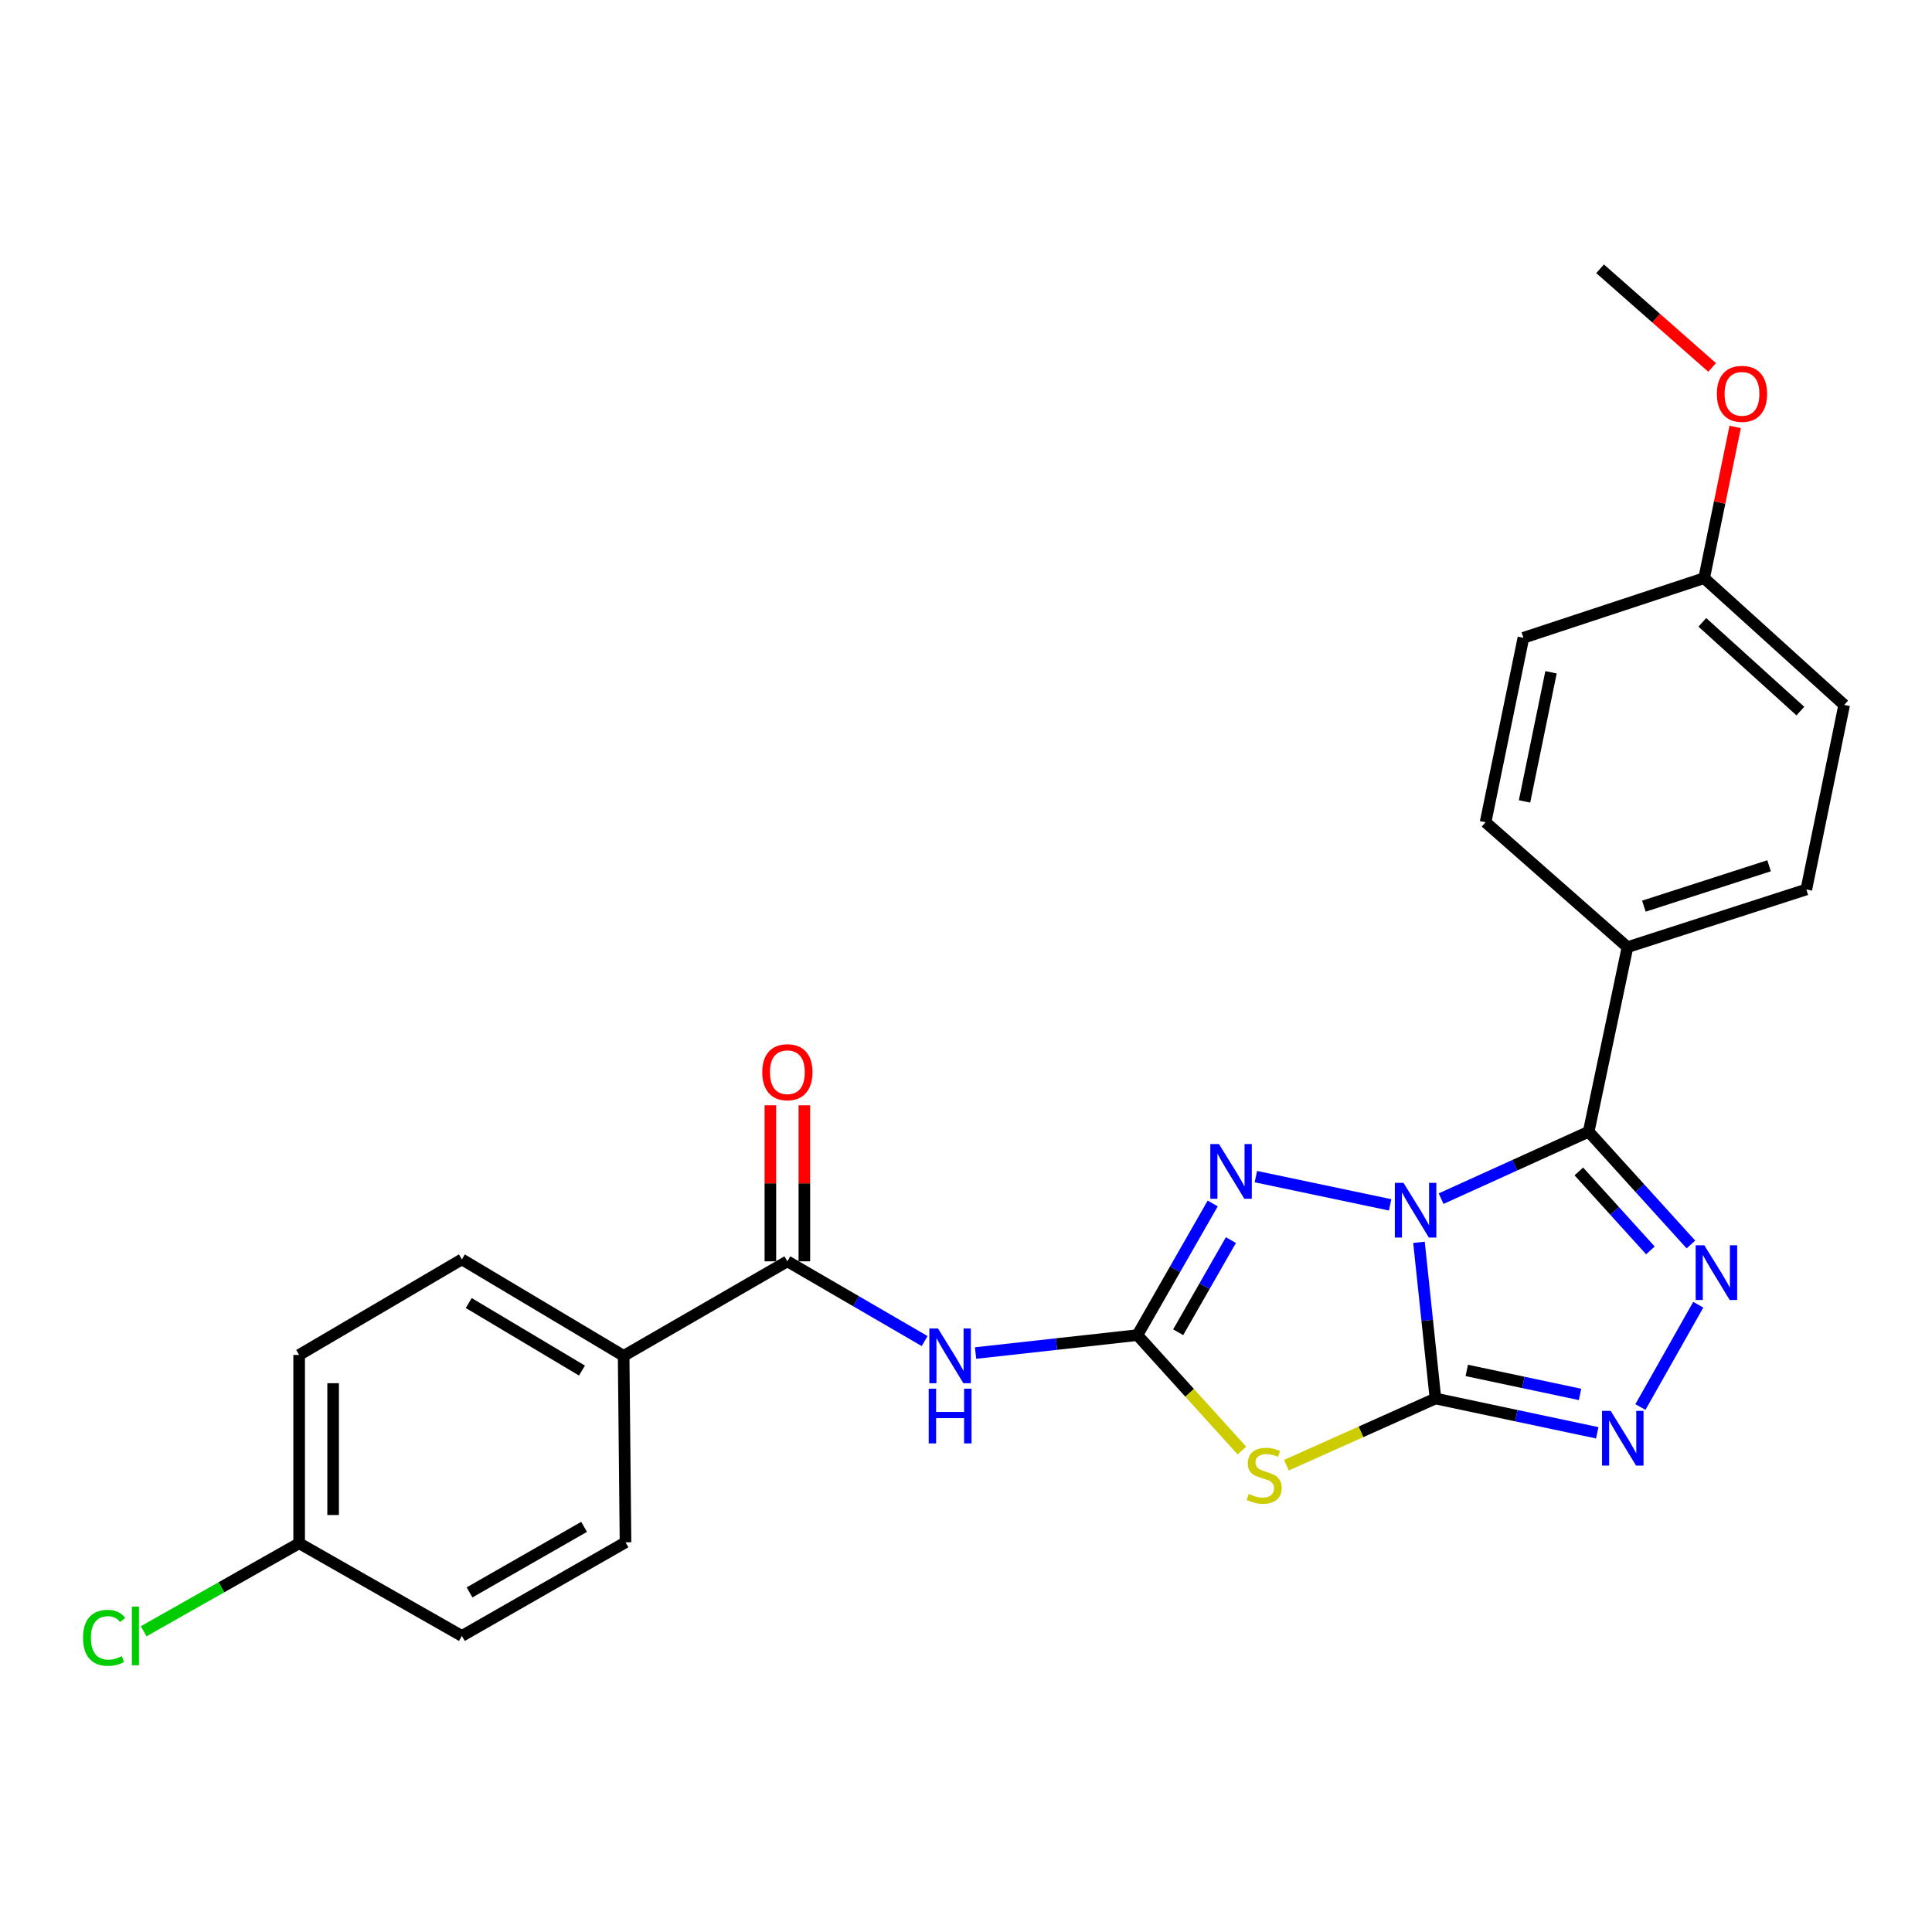 <?xml version='1.0' encoding='iso-8859-1'?>
<svg version='1.1' baseProfile='full'
              xmlns='http://www.w3.org/2000/svg'
                      xmlns:rdkit='http://www.rdkit.org/xml'
                      xmlns:xlink='http://www.w3.org/1999/xlink'
                  xml:space='preserve'
width='1000px' height='1000px' viewBox='0 0 1000 1000'>
<!-- END OF HEADER -->
<rect style='opacity:1.0;fill:#FFFFFF;stroke:none' width='1000' height='1000' x='0' y='0'> </rect>
<path class='bond-0' d='M 734.461,643.017 L 738.725,683.441' style='fill:none;fill-rule:evenodd;stroke:#0000FF;stroke-width:6px;stroke-linecap:butt;stroke-linejoin:miter;stroke-opacity:1' />
<path class='bond-0' d='M 738.725,683.441 L 742.988,723.865' style='fill:none;fill-rule:evenodd;stroke:#000000;stroke-width:6px;stroke-linecap:butt;stroke-linejoin:miter;stroke-opacity:1' />
<path class='bond-1' d='M 745.908,620.42 L 784.105,603.094' style='fill:none;fill-rule:evenodd;stroke:#0000FF;stroke-width:6px;stroke-linecap:butt;stroke-linejoin:miter;stroke-opacity:1' />
<path class='bond-1' d='M 784.105,603.094 L 822.301,585.768' style='fill:none;fill-rule:evenodd;stroke:#000000;stroke-width:6px;stroke-linecap:butt;stroke-linejoin:miter;stroke-opacity:1' />
<path class='bond-4' d='M 719.529,623.635 L 650.038,609.019' style='fill:none;fill-rule:evenodd;stroke:#0000FF;stroke-width:6px;stroke-linecap:butt;stroke-linejoin:miter;stroke-opacity:1' />
<path class='bond-3' d='M 742.988,723.865 L 704.41,741.126' style='fill:none;fill-rule:evenodd;stroke:#000000;stroke-width:6px;stroke-linecap:butt;stroke-linejoin:miter;stroke-opacity:1' />
<path class='bond-3' d='M 704.41,741.126 L 665.832,758.387' style='fill:none;fill-rule:evenodd;stroke:#CCCC00;stroke-width:6px;stroke-linecap:butt;stroke-linejoin:miter;stroke-opacity:1' />
<path class='bond-6' d='M 742.988,723.865 L 784.859,732.743' style='fill:none;fill-rule:evenodd;stroke:#000000;stroke-width:6px;stroke-linecap:butt;stroke-linejoin:miter;stroke-opacity:1' />
<path class='bond-6' d='M 784.859,732.743 L 826.73,741.621' style='fill:none;fill-rule:evenodd;stroke:#0000FF;stroke-width:6px;stroke-linecap:butt;stroke-linejoin:miter;stroke-opacity:1' />
<path class='bond-6' d='M 759.198,709.323 L 788.507,715.538' style='fill:none;fill-rule:evenodd;stroke:#000000;stroke-width:6px;stroke-linecap:butt;stroke-linejoin:miter;stroke-opacity:1' />
<path class='bond-6' d='M 788.507,715.538 L 817.817,721.752' style='fill:none;fill-rule:evenodd;stroke:#0000FF;stroke-width:6px;stroke-linecap:butt;stroke-linejoin:miter;stroke-opacity:1' />
<path class='bond-5' d='M 822.301,585.768 L 848.757,614.957' style='fill:none;fill-rule:evenodd;stroke:#000000;stroke-width:6px;stroke-linecap:butt;stroke-linejoin:miter;stroke-opacity:1' />
<path class='bond-5' d='M 848.757,614.957 L 875.213,644.146' style='fill:none;fill-rule:evenodd;stroke:#0000FF;stroke-width:6px;stroke-linecap:butt;stroke-linejoin:miter;stroke-opacity:1' />
<path class='bond-5' d='M 817.206,606.337 L 835.725,626.769' style='fill:none;fill-rule:evenodd;stroke:#000000;stroke-width:6px;stroke-linecap:butt;stroke-linejoin:miter;stroke-opacity:1' />
<path class='bond-5' d='M 835.725,626.769 L 854.244,647.201' style='fill:none;fill-rule:evenodd;stroke:#0000FF;stroke-width:6px;stroke-linecap:butt;stroke-linejoin:miter;stroke-opacity:1' />
<path class='bond-9' d='M 822.301,585.768 L 842.381,490.245' style='fill:none;fill-rule:evenodd;stroke:#000000;stroke-width:6px;stroke-linecap:butt;stroke-linejoin:miter;stroke-opacity:1' />
<path class='bond-2' d='M 588.71,691.053 L 608.203,656.986' style='fill:none;fill-rule:evenodd;stroke:#000000;stroke-width:6px;stroke-linecap:butt;stroke-linejoin:miter;stroke-opacity:1' />
<path class='bond-2' d='M 608.203,656.986 L 627.696,622.918' style='fill:none;fill-rule:evenodd;stroke:#0000FF;stroke-width:6px;stroke-linecap:butt;stroke-linejoin:miter;stroke-opacity:1' />
<path class='bond-2' d='M 609.824,689.568 L 623.469,665.721' style='fill:none;fill-rule:evenodd;stroke:#000000;stroke-width:6px;stroke-linecap:butt;stroke-linejoin:miter;stroke-opacity:1' />
<path class='bond-2' d='M 623.469,665.721 L 637.114,641.873' style='fill:none;fill-rule:evenodd;stroke:#0000FF;stroke-width:6px;stroke-linecap:butt;stroke-linejoin:miter;stroke-opacity:1' />
<path class='bond-7' d='M 588.71,691.053 L 546.829,695.693' style='fill:none;fill-rule:evenodd;stroke:#000000;stroke-width:6px;stroke-linecap:butt;stroke-linejoin:miter;stroke-opacity:1' />
<path class='bond-7' d='M 546.829,695.693 L 504.948,700.332' style='fill:none;fill-rule:evenodd;stroke:#0000FF;stroke-width:6px;stroke-linecap:butt;stroke-linejoin:miter;stroke-opacity:1' />
<path class='bond-26' d='M 588.71,691.053 L 615.755,720.93' style='fill:none;fill-rule:evenodd;stroke:#000000;stroke-width:6px;stroke-linecap:butt;stroke-linejoin:miter;stroke-opacity:1' />
<path class='bond-26' d='M 615.755,720.93 L 642.8,750.806' style='fill:none;fill-rule:evenodd;stroke:#CCCC00;stroke-width:6px;stroke-linecap:butt;stroke-linejoin:miter;stroke-opacity:1' />
<path class='bond-25' d='M 879.015,675.332 L 849.077,728.28' style='fill:none;fill-rule:evenodd;stroke:#0000FF;stroke-width:6px;stroke-linecap:butt;stroke-linejoin:miter;stroke-opacity:1' />
<path class='bond-8' d='M 478.594,694.138 L 443.068,673.498' style='fill:none;fill-rule:evenodd;stroke:#0000FF;stroke-width:6px;stroke-linecap:butt;stroke-linejoin:miter;stroke-opacity:1' />
<path class='bond-8' d='M 443.068,673.498 L 407.541,652.858' style='fill:none;fill-rule:evenodd;stroke:#000000;stroke-width:6px;stroke-linecap:butt;stroke-linejoin:miter;stroke-opacity:1' />
<path class='bond-10' d='M 407.541,652.858 L 322.795,701.792' style='fill:none;fill-rule:evenodd;stroke:#000000;stroke-width:6px;stroke-linecap:butt;stroke-linejoin:miter;stroke-opacity:1' />
<path class='bond-11' d='M 416.336,652.858 L 416.336,612.479' style='fill:none;fill-rule:evenodd;stroke:#000000;stroke-width:6px;stroke-linecap:butt;stroke-linejoin:miter;stroke-opacity:1' />
<path class='bond-11' d='M 416.336,612.479 L 416.336,572.1' style='fill:none;fill-rule:evenodd;stroke:#FF0000;stroke-width:6px;stroke-linecap:butt;stroke-linejoin:miter;stroke-opacity:1' />
<path class='bond-11' d='M 398.747,652.858 L 398.747,612.479' style='fill:none;fill-rule:evenodd;stroke:#000000;stroke-width:6px;stroke-linecap:butt;stroke-linejoin:miter;stroke-opacity:1' />
<path class='bond-11' d='M 398.747,612.479 L 398.747,572.1' style='fill:none;fill-rule:evenodd;stroke:#FF0000;stroke-width:6px;stroke-linecap:butt;stroke-linejoin:miter;stroke-opacity:1' />
<path class='bond-12' d='M 842.381,490.245 L 934.954,460.384' style='fill:none;fill-rule:evenodd;stroke:#000000;stroke-width:6px;stroke-linecap:butt;stroke-linejoin:miter;stroke-opacity:1' />
<path class='bond-12' d='M 850.868,469.026 L 915.669,448.124' style='fill:none;fill-rule:evenodd;stroke:#000000;stroke-width:6px;stroke-linecap:butt;stroke-linejoin:miter;stroke-opacity:1' />
<path class='bond-13' d='M 842.381,490.245 L 768.931,425.598' style='fill:none;fill-rule:evenodd;stroke:#000000;stroke-width:6px;stroke-linecap:butt;stroke-linejoin:miter;stroke-opacity:1' />
<path class='bond-14' d='M 322.795,701.792 L 239.066,651.851' style='fill:none;fill-rule:evenodd;stroke:#000000;stroke-width:6px;stroke-linecap:butt;stroke-linejoin:miter;stroke-opacity:1' />
<path class='bond-14' d='M 301.226,709.406 L 242.615,674.448' style='fill:none;fill-rule:evenodd;stroke:#000000;stroke-width:6px;stroke-linecap:butt;stroke-linejoin:miter;stroke-opacity:1' />
<path class='bond-15' d='M 322.795,701.792 L 323.763,798.293' style='fill:none;fill-rule:evenodd;stroke:#000000;stroke-width:6px;stroke-linecap:butt;stroke-linejoin:miter;stroke-opacity:1' />
<path class='bond-21' d='M 934.954,460.384 L 954.545,364.86' style='fill:none;fill-rule:evenodd;stroke:#000000;stroke-width:6px;stroke-linecap:butt;stroke-linejoin:miter;stroke-opacity:1' />
<path class='bond-20' d='M 768.931,425.598 L 788.512,330.123' style='fill:none;fill-rule:evenodd;stroke:#000000;stroke-width:6px;stroke-linecap:butt;stroke-linejoin:miter;stroke-opacity:1' />
<path class='bond-20' d='M 789.098,414.811 L 802.805,347.978' style='fill:none;fill-rule:evenodd;stroke:#000000;stroke-width:6px;stroke-linecap:butt;stroke-linejoin:miter;stroke-opacity:1' />
<path class='bond-19' d='M 239.066,651.851 L 154.837,701.323' style='fill:none;fill-rule:evenodd;stroke:#000000;stroke-width:6px;stroke-linecap:butt;stroke-linejoin:miter;stroke-opacity:1' />
<path class='bond-18' d='M 323.763,798.293 L 239.066,846.758' style='fill:none;fill-rule:evenodd;stroke:#000000;stroke-width:6px;stroke-linecap:butt;stroke-linejoin:miter;stroke-opacity:1' />
<path class='bond-18' d='M 302.323,790.297 L 243.035,824.223' style='fill:none;fill-rule:evenodd;stroke:#000000;stroke-width:6px;stroke-linecap:butt;stroke-linejoin:miter;stroke-opacity:1' />
<path class='bond-16' d='M 154.837,798.791 L 239.066,846.758' style='fill:none;fill-rule:evenodd;stroke:#000000;stroke-width:6px;stroke-linecap:butt;stroke-linejoin:miter;stroke-opacity:1' />
<path class='bond-22' d='M 154.837,798.791 L 114.602,821.565' style='fill:none;fill-rule:evenodd;stroke:#000000;stroke-width:6px;stroke-linecap:butt;stroke-linejoin:miter;stroke-opacity:1' />
<path class='bond-22' d='M 114.602,821.565 L 74.366,844.339' style='fill:none;fill-rule:evenodd;stroke:#00CC00;stroke-width:6px;stroke-linecap:butt;stroke-linejoin:miter;stroke-opacity:1' />
<path class='bond-28' d='M 154.837,798.791 L 154.837,701.323' style='fill:none;fill-rule:evenodd;stroke:#000000;stroke-width:6px;stroke-linecap:butt;stroke-linejoin:miter;stroke-opacity:1' />
<path class='bond-28' d='M 172.426,784.171 L 172.426,715.943' style='fill:none;fill-rule:evenodd;stroke:#000000;stroke-width:6px;stroke-linecap:butt;stroke-linejoin:miter;stroke-opacity:1' />
<path class='bond-17' d='M 882.062,299.246 L 788.512,330.123' style='fill:none;fill-rule:evenodd;stroke:#000000;stroke-width:6px;stroke-linecap:butt;stroke-linejoin:miter;stroke-opacity:1' />
<path class='bond-23' d='M 882.062,299.246 L 890.09,260.107' style='fill:none;fill-rule:evenodd;stroke:#000000;stroke-width:6px;stroke-linecap:butt;stroke-linejoin:miter;stroke-opacity:1' />
<path class='bond-23' d='M 890.09,260.107 L 898.117,220.968' style='fill:none;fill-rule:evenodd;stroke:#FF0000;stroke-width:6px;stroke-linecap:butt;stroke-linejoin:miter;stroke-opacity:1' />
<path class='bond-27' d='M 882.062,299.246 L 954.545,364.86' style='fill:none;fill-rule:evenodd;stroke:#000000;stroke-width:6px;stroke-linecap:butt;stroke-linejoin:miter;stroke-opacity:1' />
<path class='bond-27' d='M 881.131,322.127 L 931.869,368.057' style='fill:none;fill-rule:evenodd;stroke:#000000;stroke-width:6px;stroke-linecap:butt;stroke-linejoin:miter;stroke-opacity:1' />
<path class='bond-24' d='M 886.198,190.176 L 857.196,164.651' style='fill:none;fill-rule:evenodd;stroke:#FF0000;stroke-width:6px;stroke-linecap:butt;stroke-linejoin:miter;stroke-opacity:1' />
<path class='bond-24' d='M 857.196,164.651 L 828.193,139.125' style='fill:none;fill-rule:evenodd;stroke:#000000;stroke-width:6px;stroke-linecap:butt;stroke-linejoin:miter;stroke-opacity:1' />
<path  class='atom-0' d='M 726.449 612.247
L 735.729 627.247
Q 736.649 628.727, 738.129 631.407
Q 739.609 634.087, 739.689 634.247
L 739.689 612.247
L 743.449 612.247
L 743.449 640.567
L 739.569 640.567
L 729.609 624.167
Q 728.449 622.247, 727.209 620.047
Q 726.009 617.847, 725.649 617.167
L 725.649 640.567
L 721.969 640.567
L 721.969 612.247
L 726.449 612.247
' fill='#0000FF'/>
<path  class='atom-4' d='M 646.324 773.257
Q 646.644 773.377, 647.964 773.937
Q 649.284 774.497, 650.724 774.857
Q 652.204 775.177, 653.644 775.177
Q 656.324 775.177, 657.884 773.897
Q 659.444 772.577, 659.444 770.297
Q 659.444 768.737, 658.644 767.777
Q 657.884 766.817, 656.684 766.297
Q 655.484 765.777, 653.484 765.177
Q 650.964 764.417, 649.444 763.697
Q 647.964 762.977, 646.884 761.457
Q 645.844 759.937, 645.844 757.377
Q 645.844 753.817, 648.244 751.617
Q 650.684 749.417, 655.484 749.417
Q 658.764 749.417, 662.484 750.977
L 661.564 754.057
Q 658.164 752.657, 655.604 752.657
Q 652.844 752.657, 651.324 753.817
Q 649.804 754.937, 649.844 756.897
Q 649.844 758.417, 650.604 759.337
Q 651.404 760.257, 652.524 760.777
Q 653.684 761.297, 655.604 761.897
Q 658.164 762.697, 659.684 763.497
Q 661.204 764.297, 662.284 765.937
Q 663.404 767.537, 663.404 770.297
Q 663.404 774.217, 660.764 776.337
Q 658.164 778.417, 653.804 778.417
Q 651.284 778.417, 649.364 777.857
Q 647.484 777.337, 645.244 776.417
L 646.324 773.257
' fill='#CCCC00'/>
<path  class='atom-5' d='M 630.935 592.157
L 640.215 607.157
Q 641.135 608.637, 642.615 611.317
Q 644.095 613.997, 644.175 614.157
L 644.175 592.157
L 647.935 592.157
L 647.935 620.477
L 644.055 620.477
L 634.095 604.077
Q 632.935 602.157, 631.695 599.957
Q 630.495 597.757, 630.135 597.077
L 630.135 620.477
L 626.455 620.477
L 626.455 592.157
L 630.935 592.157
' fill='#0000FF'/>
<path  class='atom-6' d='M 882.154 644.551
L 891.434 659.551
Q 892.354 661.031, 893.834 663.711
Q 895.314 666.391, 895.394 666.551
L 895.394 644.551
L 899.154 644.551
L 899.154 672.871
L 895.274 672.871
L 885.314 656.471
Q 884.154 654.551, 882.914 652.351
Q 881.714 650.151, 881.354 649.471
L 881.354 672.871
L 877.674 672.871
L 877.674 644.551
L 882.154 644.551
' fill='#0000FF'/>
<path  class='atom-7' d='M 833.688 730.264
L 842.968 745.264
Q 843.888 746.744, 845.368 749.424
Q 846.848 752.104, 846.928 752.264
L 846.928 730.264
L 850.688 730.264
L 850.688 758.584
L 846.808 758.584
L 836.848 742.184
Q 835.688 740.264, 834.448 738.064
Q 833.248 735.864, 832.888 735.184
L 832.888 758.584
L 829.208 758.584
L 829.208 730.264
L 833.688 730.264
' fill='#0000FF'/>
<path  class='atom-8' d='M 485.51 687.632
L 494.79 702.632
Q 495.71 704.112, 497.19 706.792
Q 498.67 709.472, 498.75 709.632
L 498.75 687.632
L 502.51 687.632
L 502.51 715.952
L 498.63 715.952
L 488.67 699.552
Q 487.51 697.632, 486.27 695.432
Q 485.07 693.232, 484.71 692.552
L 484.71 715.952
L 481.03 715.952
L 481.03 687.632
L 485.51 687.632
' fill='#0000FF'/>
<path  class='atom-8' d='M 480.69 718.784
L 484.53 718.784
L 484.53 730.824
L 499.01 730.824
L 499.01 718.784
L 502.85 718.784
L 502.85 747.104
L 499.01 747.104
L 499.01 734.024
L 484.53 734.024
L 484.53 747.104
L 480.69 747.104
L 480.69 718.784
' fill='#0000FF'/>
<path  class='atom-12' d='M 394.541 554.971
Q 394.541 548.171, 397.901 544.371
Q 401.261 540.571, 407.541 540.571
Q 413.821 540.571, 417.181 544.371
Q 420.541 548.171, 420.541 554.971
Q 420.541 561.851, 417.141 565.771
Q 413.741 569.651, 407.541 569.651
Q 401.301 569.651, 397.901 565.771
Q 394.541 561.891, 394.541 554.971
M 407.541 566.451
Q 411.861 566.451, 414.181 563.571
Q 416.541 560.651, 416.541 554.971
Q 416.541 549.411, 414.181 546.611
Q 411.861 543.771, 407.541 543.771
Q 403.221 543.771, 400.861 546.571
Q 398.541 549.371, 398.541 554.971
Q 398.541 560.691, 400.861 563.571
Q 403.221 566.451, 407.541 566.451
' fill='#FF0000'/>
<path  class='atom-23' d='M 42.971 847.738
Q 42.971 840.698, 46.251 837.018
Q 49.571 833.298, 55.851 833.298
Q 61.691 833.298, 64.811 837.418
L 62.171 839.578
Q 59.891 836.578, 55.851 836.578
Q 51.571 836.578, 49.291 839.458
Q 47.051 842.298, 47.051 847.738
Q 47.051 853.338, 49.371 856.218
Q 51.731 859.098, 56.291 859.098
Q 59.411 859.098, 63.051 857.218
L 64.171 860.218
Q 62.691 861.178, 60.451 861.738
Q 58.211 862.298, 55.731 862.298
Q 49.571 862.298, 46.251 858.538
Q 42.971 854.778, 42.971 847.738
' fill='#00CC00'/>
<path  class='atom-23' d='M 68.251 831.578
L 71.931 831.578
L 71.931 861.938
L 68.251 861.938
L 68.251 831.578
' fill='#00CC00'/>
<path  class='atom-24' d='M 888.644 203.851
Q 888.644 197.051, 892.004 193.251
Q 895.364 189.451, 901.644 189.451
Q 907.924 189.451, 911.284 193.251
Q 914.644 197.051, 914.644 203.851
Q 914.644 210.731, 911.244 214.651
Q 907.844 218.531, 901.644 218.531
Q 895.404 218.531, 892.004 214.651
Q 888.644 210.771, 888.644 203.851
M 901.644 215.331
Q 905.964 215.331, 908.284 212.451
Q 910.644 209.531, 910.644 203.851
Q 910.644 198.291, 908.284 195.491
Q 905.964 192.651, 901.644 192.651
Q 897.324 192.651, 894.964 195.451
Q 892.644 198.251, 892.644 203.851
Q 892.644 209.571, 894.964 212.451
Q 897.324 215.331, 901.644 215.331
' fill='#FF0000'/>
</svg>

